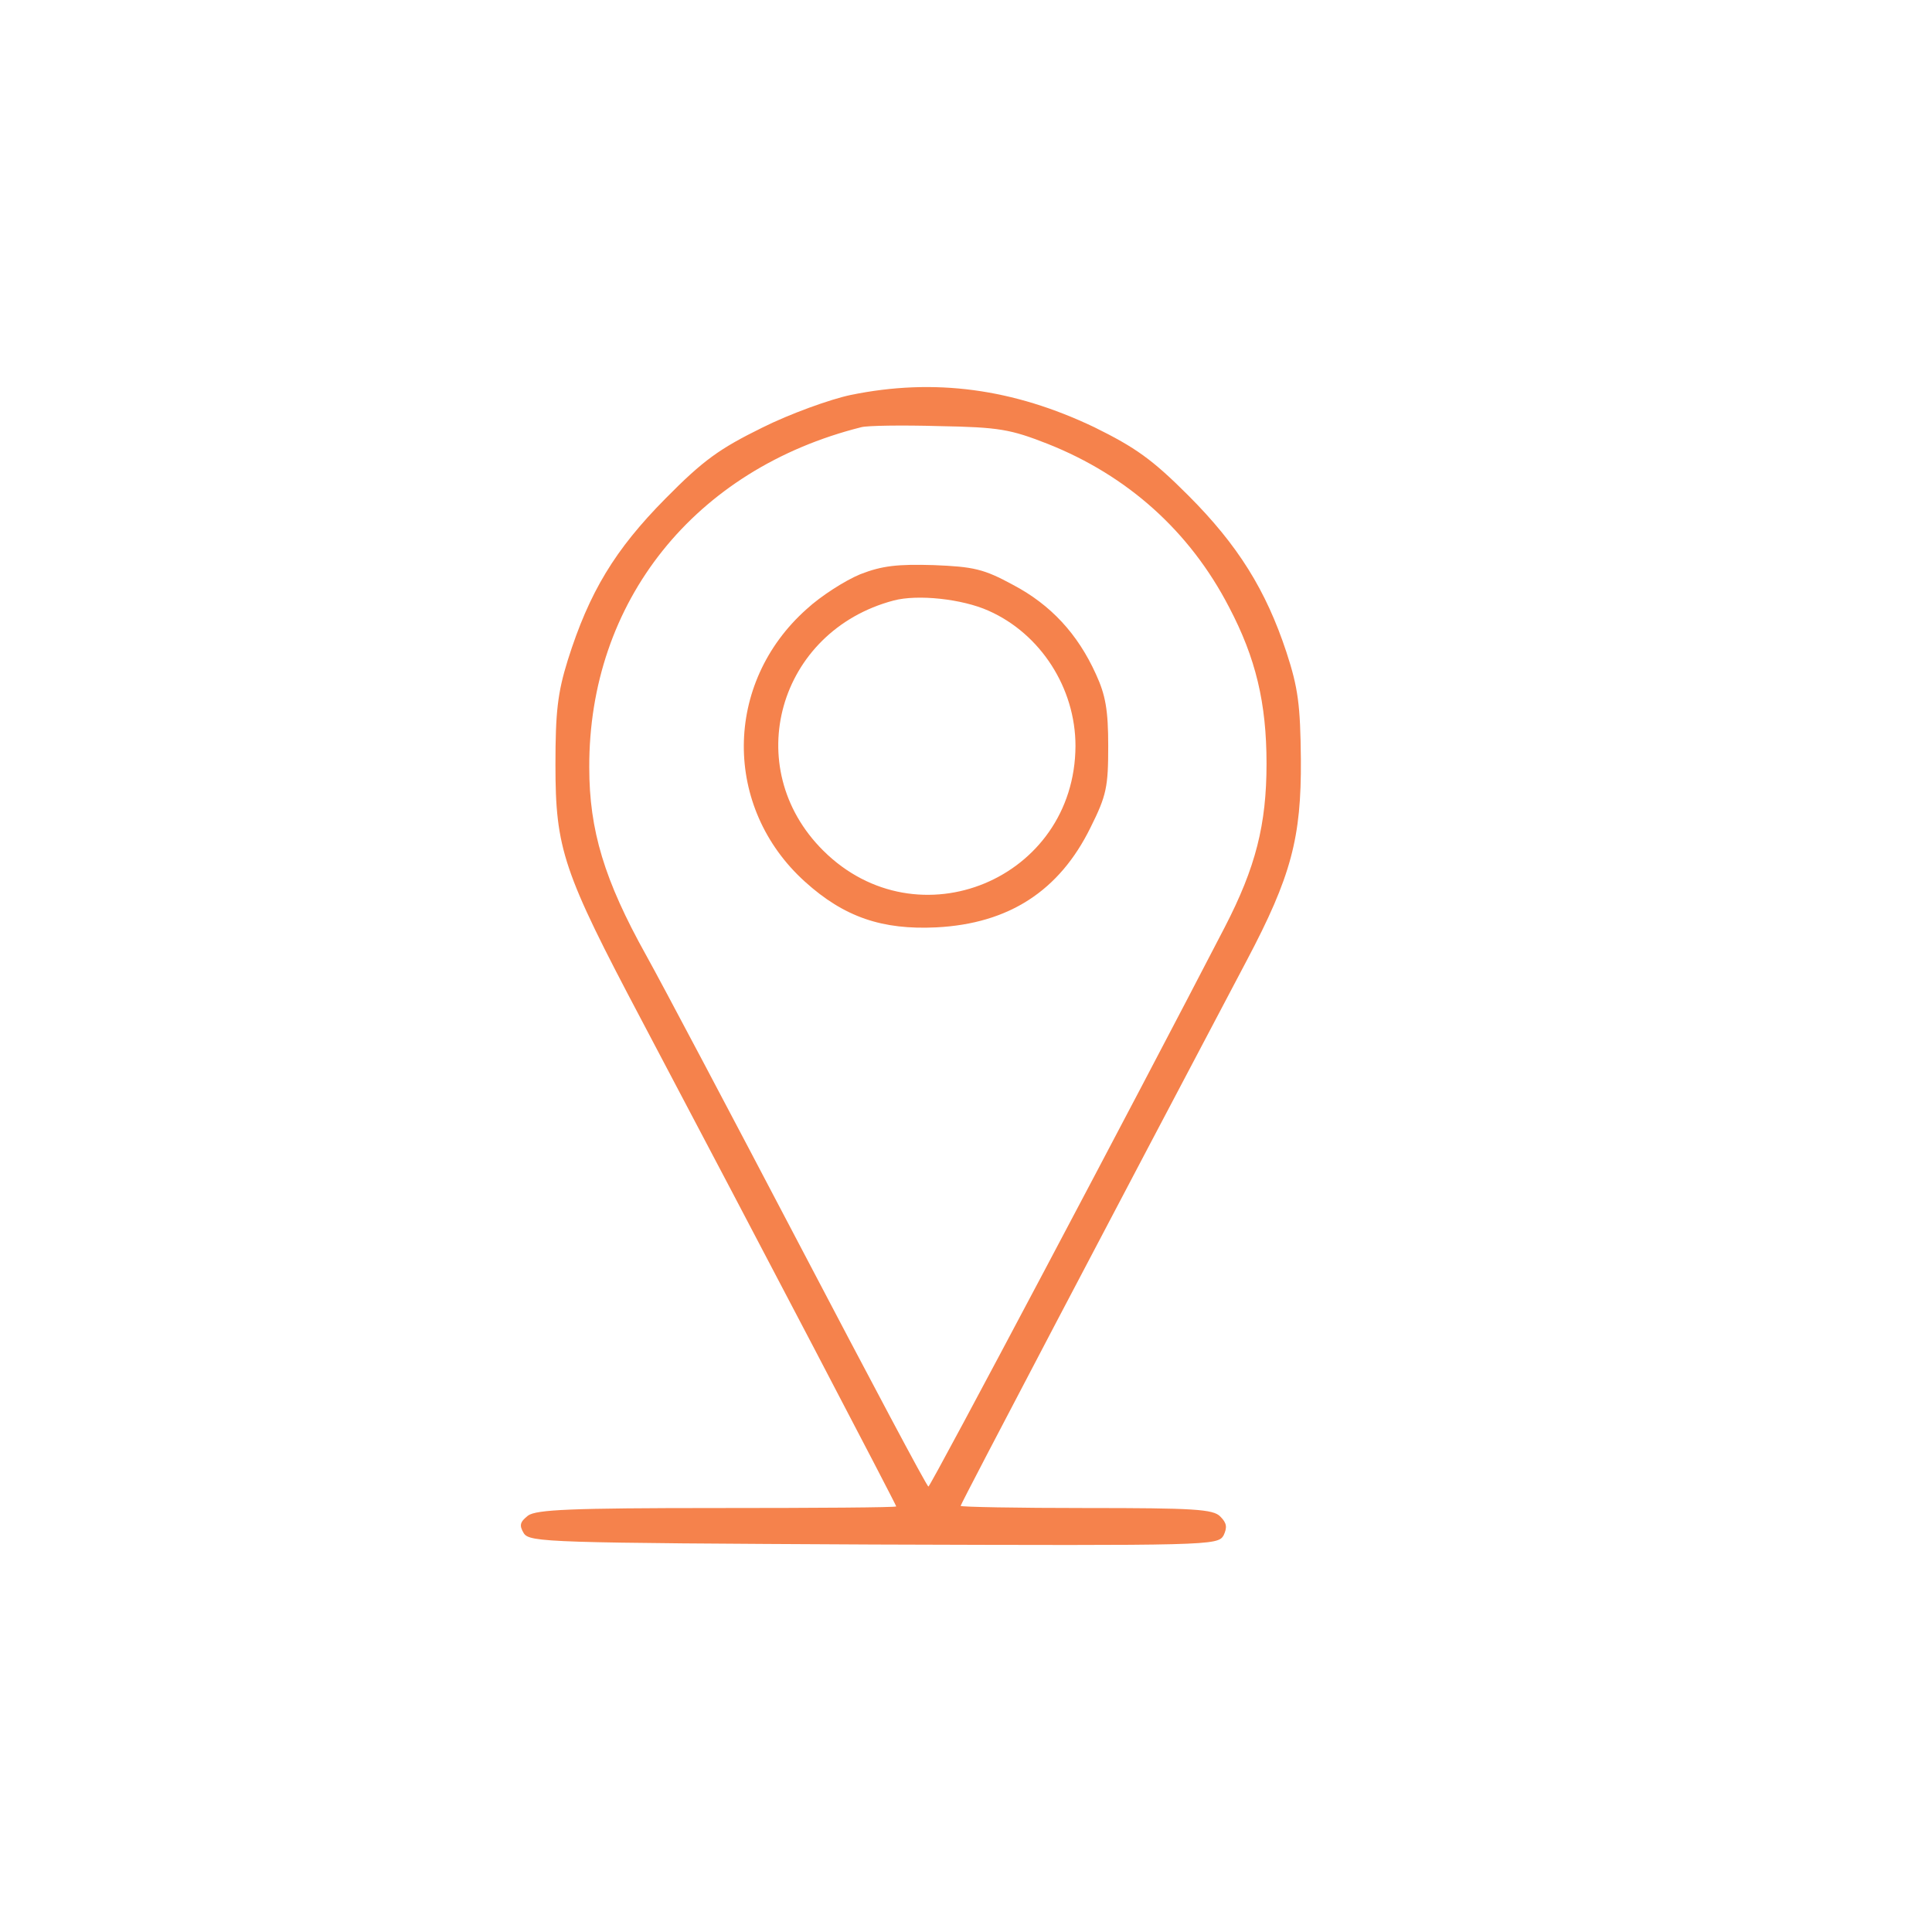 <?xml version="1.0" standalone="no"?>
<!DOCTYPE svg PUBLIC "-//W3C//DTD SVG 20010904//EN"
        "http://www.w3.org/TR/2001/REC-SVG-20010904/DTD/svg10.dtd">
<svg version="1.0" xmlns="http://www.w3.org/2000/svg"
     width="360pt" height="360pt" viewBox="0 0 360 360"
     preserveAspectRatio="xMidYMid meet">

    <g transform="translate(0,360) scale(0.1,-0.1)"
       fill="#f5824c" stroke="none">
        <path d="M1585 2864 c-38 -8 -113 -35 -165 -61 -79 -39 -109 -60 -180 -132
-94 -95 -142 -174 -182 -301 -19 -61 -23 -97 -23 -195 0 -157 14 -199 160
-475 225 -426 475 -904 475 -907 0 -2 -150 -3 -333 -3 -275 0 -337 -3 -353
-14 -15 -12 -17 -18 -8 -33 11 -17 46 -18 652 -21 626 -2 641 -2 652 17 7 15
6 23 -6 35 -13 14 -50 16 -250 16 -129 0 -234 2 -234 4 0 4 295 565 533 1016
83 157 102 229 101 375 -1 101 -5 133 -27 200 -38 115 -90 199 -183 292 -67
67 -98 89 -175 127 -151 72 -298 92 -454 60z m367 -91 c149 -59 265 -163 338
-304 50 -95 70 -179 70 -292 0 -113 -20 -193 -78 -305 -164 -317 -548 -1042
-552 -1042 -3 0 -110 202 -239 448 -129 246 -258 490 -287 542 -78 140 -106
233 -106 350 -1 309 196 556 507 634 11 3 76 4 145 2 112 -2 133 -6 202 -33z"/>
        <path d="M1603 2530 c-29 -12 -74 -41 -100 -65 -155 -138 -156 -370 -3 -508
73 -66 144 -90 245 -85 135 7 229 68 287 186 30 60 33 76 33 152 0 67 -5 95
-23 134 -34 75 -84 129 -154 166 -55 30 -74 34 -148 37 -67 2 -96 -1 -137 -17z
m239 -68 c97 -43 162 -144 162 -252 -1 -248 -294 -370 -470 -195 -156 155 -84
409 131 466 45 12 128 3 177 -19z"/>
    </g>
</svg>
